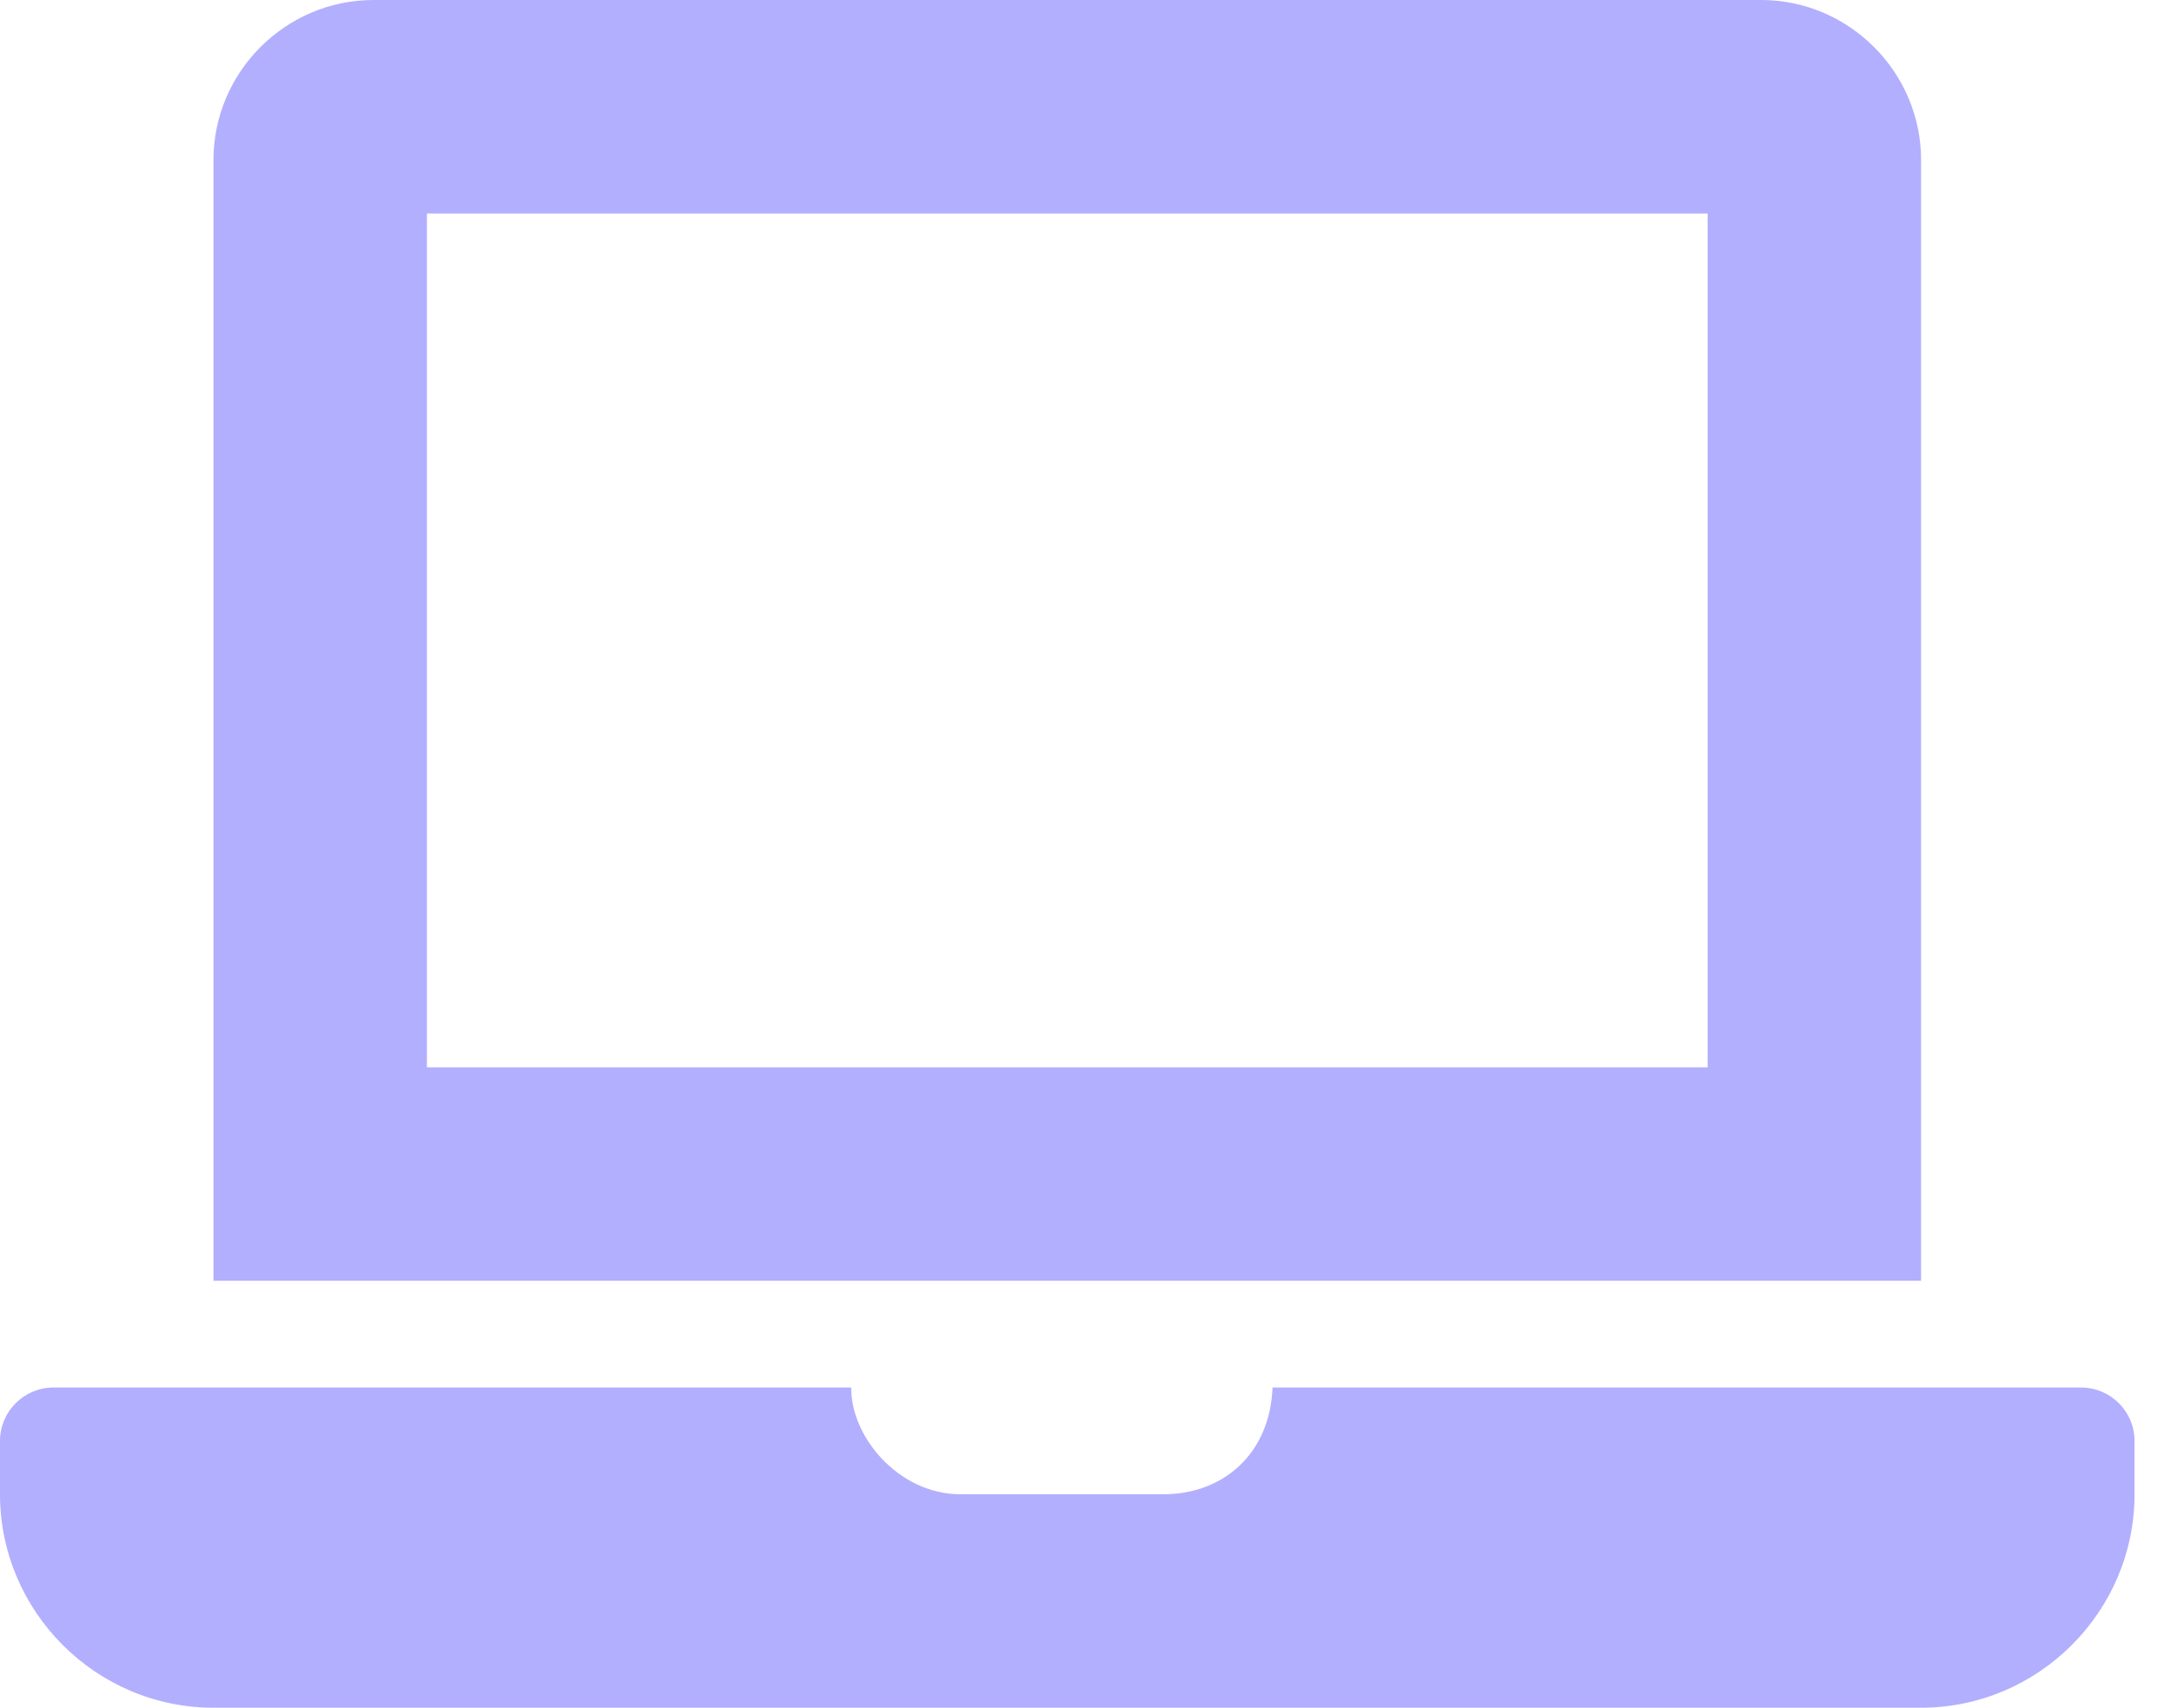 <svg width="38" height="30" viewBox="0 0 38 30" fill="none" xmlns="http://www.w3.org/2000/svg">
<g clip-path="url(#clip0_732_669)">
<path d="M36.562 24.375H22.356C22.312 25.536 21.494 26.25 20.438 26.25H16.875C15.78 26.25 14.94 25.226 14.955 24.375H0.938C0.422 24.375 0 24.797 0 25.312V26.25C0 28.312 1.688 30 3.75 30H33.75C35.812 30 37.5 28.312 37.5 26.25V25.312C37.5 24.797 37.078 24.375 36.562 24.375ZM33.75 2.812C33.75 1.266 32.484 0 30.938 0H6.562C5.016 0 3.75 1.266 3.75 2.812V22.5H33.75V2.812ZM30 18.75H7.5V3.75H30V18.75Z" fill="#B2AFFF"/>
</g>
<defs>
<clipPath id="clip0_732_669">
<rect width="37.5" height="30" fill="white"/>
</clipPath>
</defs>
</svg>
